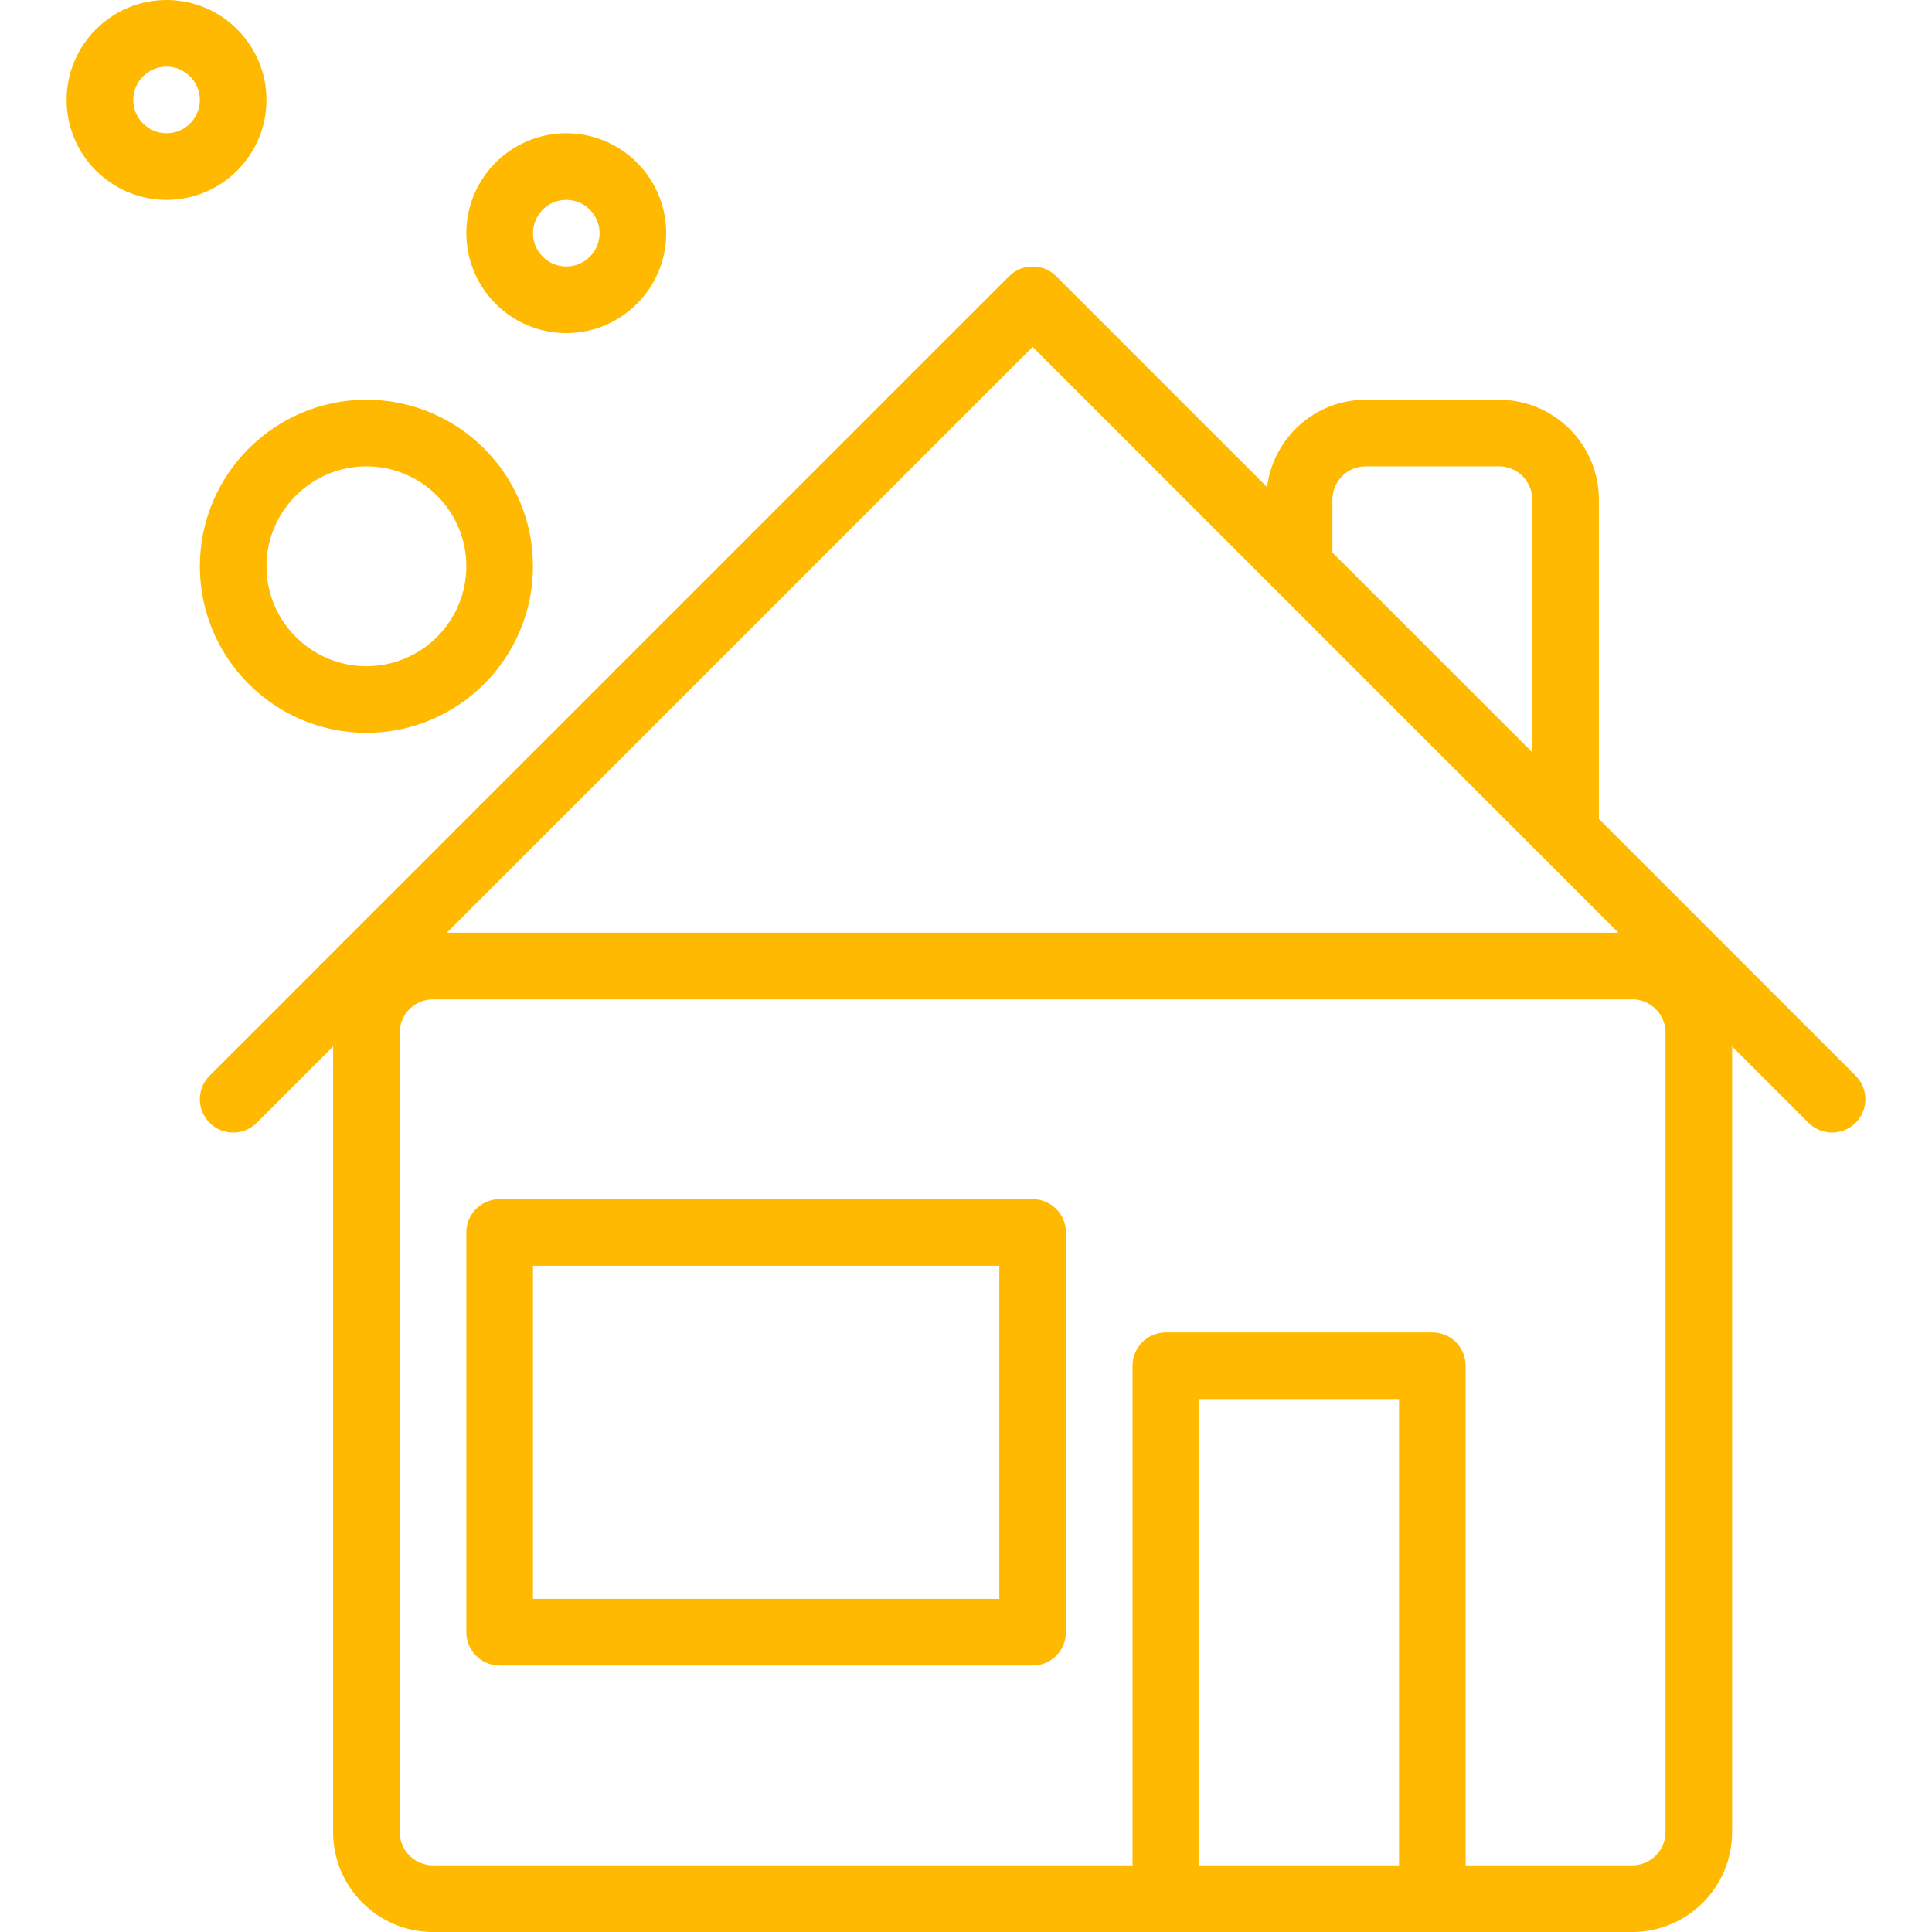 <?xml version="1.0"?>
<svg xmlns="http://www.w3.org/2000/svg" xmlns:xlink="http://www.w3.org/1999/xlink" version="1.1" id="Capa_1" x="0px" y="0px" viewBox="0 0 464 464" style="enable-background:new 0 0 464 464;" xml:space="preserve" width="512px" height="512px"><g><g>
	<g>
		<path d="M445.655,258.344l-61.656-61.656V120c0-13.232-10.768-24-24-24h-32c-12.208,0-22.2,9.192-23.696,20.992l-50.648-50.648    c-3.128-3.128-8.184-3.128-11.312,0l-192,192c-3.128,3.128-3.128,8.184,0,11.312c3.128,3.128,8.184,3.128,11.312,0l18.344-18.344    V440c0,13.232,10.768,24,24,24h288c13.232,0,24-10.768,24-24V251.312l18.344,18.344c1.56,1.56,3.608,2.344,5.656,2.344    c2.048,0,4.096-0.784,5.656-2.344C448.783,266.528,448.783,261.472,445.655,258.344z M319.999,120c0-4.416,3.584-8,8-8h32    c4.416,0,8,3.584,8,8v60.688l-48-48V120z M247.999,83.312l58.336,58.336c0.008,0.008,0.016,0.016,0.024,0.024l63.976,63.976    c0.008,0.008,0.016,0.016,0.024,0.024L388.687,224H107.311L247.999,83.312z M335.999,448h-48V336h48V448z M399.999,440    c0,4.416-3.584,8-8,8h-40V328c0-4.424-3.576-8-8-8h-64c-4.424,0-8,3.576-8,8v120h-168c-4.408,0-8-3.584-8-8V248    c0-4.416,3.592-8,8-8h288c4.416,0,8,3.584,8,8V440z" data-original="#000000" class="active-path" data-old_color="#000000" fill="#FEB900"/>
	</g>
</g><g>
	<g>
		<path d="M247.999,288h-128c-4.416,0-8,3.576-8,8v96c0,4.424,3.584,8,8,8h128c4.416,0,8-3.576,8-8v-96    C255.999,291.576,252.415,288,247.999,288z M239.999,384h-112v-80h112V384z" data-original="#000000" class="active-path" data-old_color="#000000" fill="#FEB900"/>
	</g>
</g><g>
	<g>
		<path d="M87.999,96c-22.056,0-40,17.944-40,40c0,22.056,17.944,40,40,40c22.056,0,40-17.944,40-40    C127.999,113.944,110.055,96,87.999,96z M87.999,160c-13.232,0-24-10.768-24-24s10.768-24,24-24s24,10.768,24,24    S101.231,160,87.999,160z" data-original="#000000" class="active-path" data-old_color="#000000" fill="#FEB900"/>
	</g>
</g><g>
	<g>
		<path d="M135.999,32c-13.232,0-24,10.768-24,24s10.768,24,24,24s24-10.768,24-24S149.231,32,135.999,32z M135.999,64    c-4.408,0-8-3.584-8-8s3.592-8,8-8s8,3.584,8,8S140.407,64,135.999,64z" data-original="#000000" class="active-path" data-old_color="#000000" fill="#FEB900"/>
	</g>
</g><g>
	<g>
		<path d="M39.999,0c-13.232,0-24,10.768-24,24s10.768,24,24,24s24-10.768,24-24S53.231,0,39.999,0z M39.999,32    c-4.408,0-8-3.584-8-8s3.592-8,8-8s8,3.584,8,8S44.407,32,39.999,32z" data-original="#000000" class="active-path" data-old_color="#000000" fill="#FEB900"/>
	</g>
</g></g> </svg>

